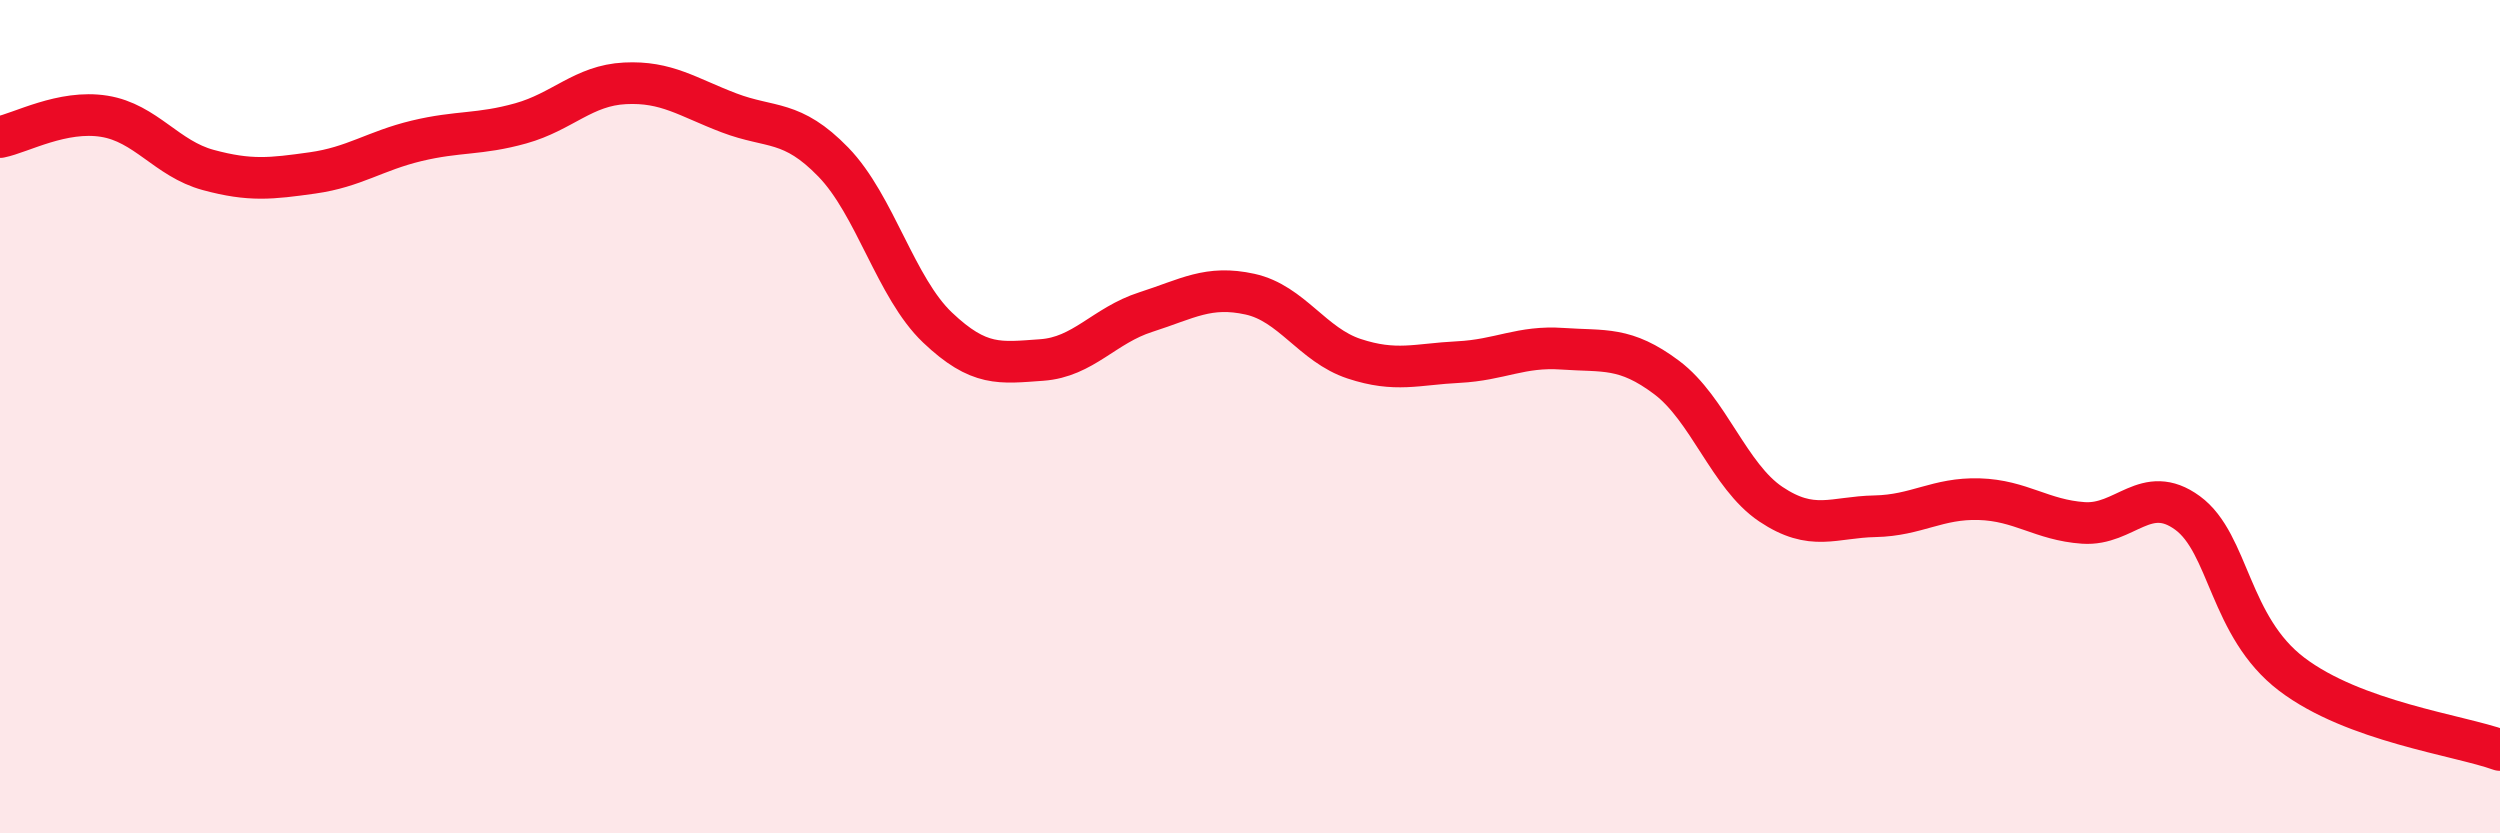 
    <svg width="60" height="20" viewBox="0 0 60 20" xmlns="http://www.w3.org/2000/svg">
      <path
        d="M 0,3.29 C 0.5,3.19 1.5,2.63 2.5,2.79 C 3.5,2.95 4,3.81 5,4.08 C 6,4.35 6.5,4.29 7.5,4.15 C 8.5,4.01 9,3.62 10,3.38 C 11,3.14 11.5,3.24 12.5,2.96 C 13.5,2.68 14,2.05 15,2 C 16,1.95 16.5,2.33 17.5,2.71 C 18.5,3.09 19,2.86 20,3.89 C 21,4.92 21.5,6.91 22.5,7.86 C 23.5,8.81 24,8.71 25,8.64 C 26,8.57 26.5,7.81 27.5,7.49 C 28.5,7.17 29,6.84 30,7.06 C 31,7.28 31.5,8.28 32.5,8.61 C 33.5,8.94 34,8.74 35,8.69 C 36,8.64 36.5,8.3 37.5,8.37 C 38.5,8.44 39,8.31 40,9.06 C 41,9.81 41.5,11.43 42.5,12.1 C 43.5,12.77 44,12.41 45,12.39 C 46,12.37 46.5,11.95 47.5,11.98 C 48.5,12.01 49,12.48 50,12.55 C 51,12.62 51.5,11.58 52.5,12.31 C 53.5,13.04 53.5,15.04 55,16.18 C 56.5,17.32 59,17.64 60,18L60 20L0 20Z"
        fill="#EB0A25"
        opacity="0.1"
        stroke-linecap="round"
        stroke-linejoin="round"
      />
      <path
        d="M 0,3.29 C 0.5,3.19 1.5,2.63 2.5,2.79 C 3.5,2.95 4,3.81 5,4.08 C 6,4.35 6.5,4.29 7.5,4.15 C 8.5,4.01 9,3.62 10,3.38 C 11,3.14 11.5,3.24 12.5,2.96 C 13.5,2.68 14,2.05 15,2 C 16,1.95 16.5,2.33 17.5,2.71 C 18.5,3.09 19,2.86 20,3.89 C 21,4.92 21.5,6.91 22.5,7.86 C 23.5,8.81 24,8.71 25,8.64 C 26,8.57 26.5,7.81 27.5,7.49 C 28.5,7.17 29,6.84 30,7.06 C 31,7.28 31.5,8.28 32.5,8.61 C 33.5,8.94 34,8.74 35,8.69 C 36,8.64 36.5,8.3 37.5,8.37 C 38.5,8.44 39,8.31 40,9.06 C 41,9.81 41.5,11.43 42.5,12.1 C 43.5,12.77 44,12.41 45,12.39 C 46,12.37 46.5,11.95 47.5,11.98 C 48.5,12.01 49,12.48 50,12.55 C 51,12.62 51.5,11.58 52.5,12.31 C 53.5,13.04 53.5,15.04 55,16.18 C 56.5,17.32 59,17.64 60,18"
        stroke="#EB0A25"
        stroke-width="1"
        fill="none"
        stroke-linecap="round"
        stroke-linejoin="round"
      />
    </svg>
  